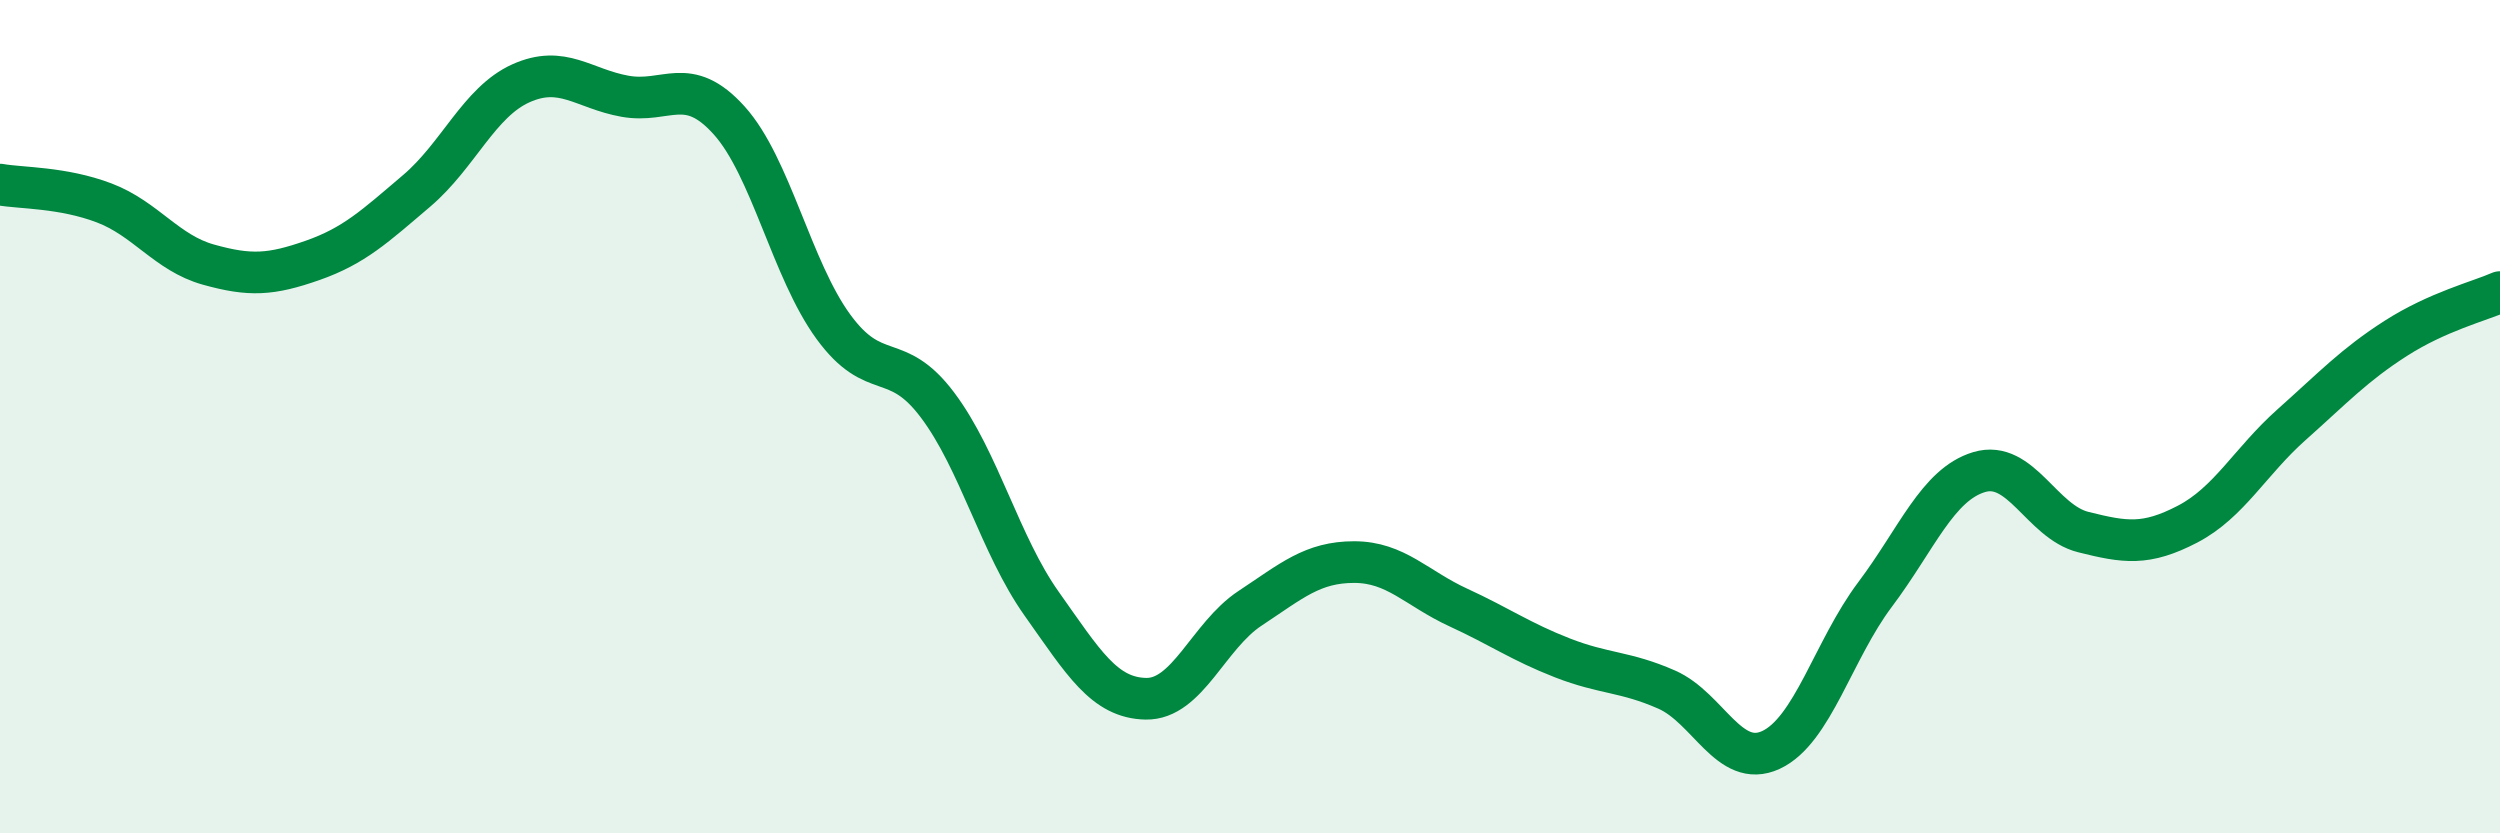 
    <svg width="60" height="20" viewBox="0 0 60 20" xmlns="http://www.w3.org/2000/svg">
      <path
        d="M 0,4.43 C 0.5,4.52 1.5,4.49 2.5,4.87 C 3.5,5.25 4,6.07 5,6.35 C 6,6.63 6.5,6.6 7.5,6.25 C 8.5,5.9 9,5.43 10,4.58 C 11,3.73 11.5,2.45 12.5,2 C 13.5,1.55 14,2.13 15,2.31 C 16,2.49 16.5,1.78 17.5,2.89 C 18.5,4 19,6.47 20,7.84 C 21,9.21 21.5,8.39 22.5,9.72 C 23.5,11.05 24,13.08 25,14.49 C 26,15.9 26.5,16.75 27.5,16.77 C 28.5,16.79 29,15.26 30,14.6 C 31,13.94 31.5,13.49 32.5,13.49 C 33.5,13.49 34,14.12 35,14.58 C 36,15.04 36.5,15.4 37.5,15.79 C 38.5,16.18 39,16.11 40,16.55 C 41,16.99 41.5,18.46 42.5,18 C 43.5,17.54 44,15.6 45,14.27 C 46,12.94 46.5,11.63 47.5,11.33 C 48.5,11.03 49,12.52 50,12.77 C 51,13.02 51.5,13.1 52.5,12.58 C 53.5,12.06 54,11.08 55,10.19 C 56,9.3 56.5,8.76 57.5,8.12 C 58.5,7.48 59.5,7.23 60,7.01L60 20L0 20Z"
        fill="#008740"
        opacity="0.1"
        stroke-linecap="round"
        stroke-linejoin="round"
      />
      <path
        d="M 0,4.43 C 0.5,4.52 1.5,4.49 2.5,4.87 C 3.5,5.25 4,6.07 5,6.35 C 6,6.63 6.5,6.6 7.5,6.25 C 8.5,5.9 9,5.43 10,4.58 C 11,3.73 11.5,2.45 12.5,2 C 13.5,1.55 14,2.13 15,2.31 C 16,2.49 16.5,1.78 17.5,2.89 C 18.5,4 19,6.47 20,7.84 C 21,9.21 21.5,8.39 22.5,9.72 C 23.5,11.05 24,13.08 25,14.49 C 26,15.9 26.5,16.75 27.5,16.77 C 28.5,16.79 29,15.26 30,14.6 C 31,13.94 31.5,13.49 32.5,13.49 C 33.5,13.49 34,14.12 35,14.58 C 36,15.04 36.5,15.4 37.5,15.79 C 38.5,16.18 39,16.11 40,16.55 C 41,16.99 41.5,18.46 42.5,18 C 43.5,17.54 44,15.6 45,14.27 C 46,12.94 46.5,11.63 47.5,11.33 C 48.5,11.03 49,12.52 50,12.77 C 51,13.02 51.5,13.1 52.5,12.58 C 53.5,12.06 54,11.08 55,10.19 C 56,9.3 56.5,8.76 57.5,8.12 C 58.5,7.48 59.5,7.23 60,7.01"
        stroke="#008740"
        stroke-width="1"
        fill="none"
        stroke-linecap="round"
        stroke-linejoin="round"
      />
    </svg>
  
